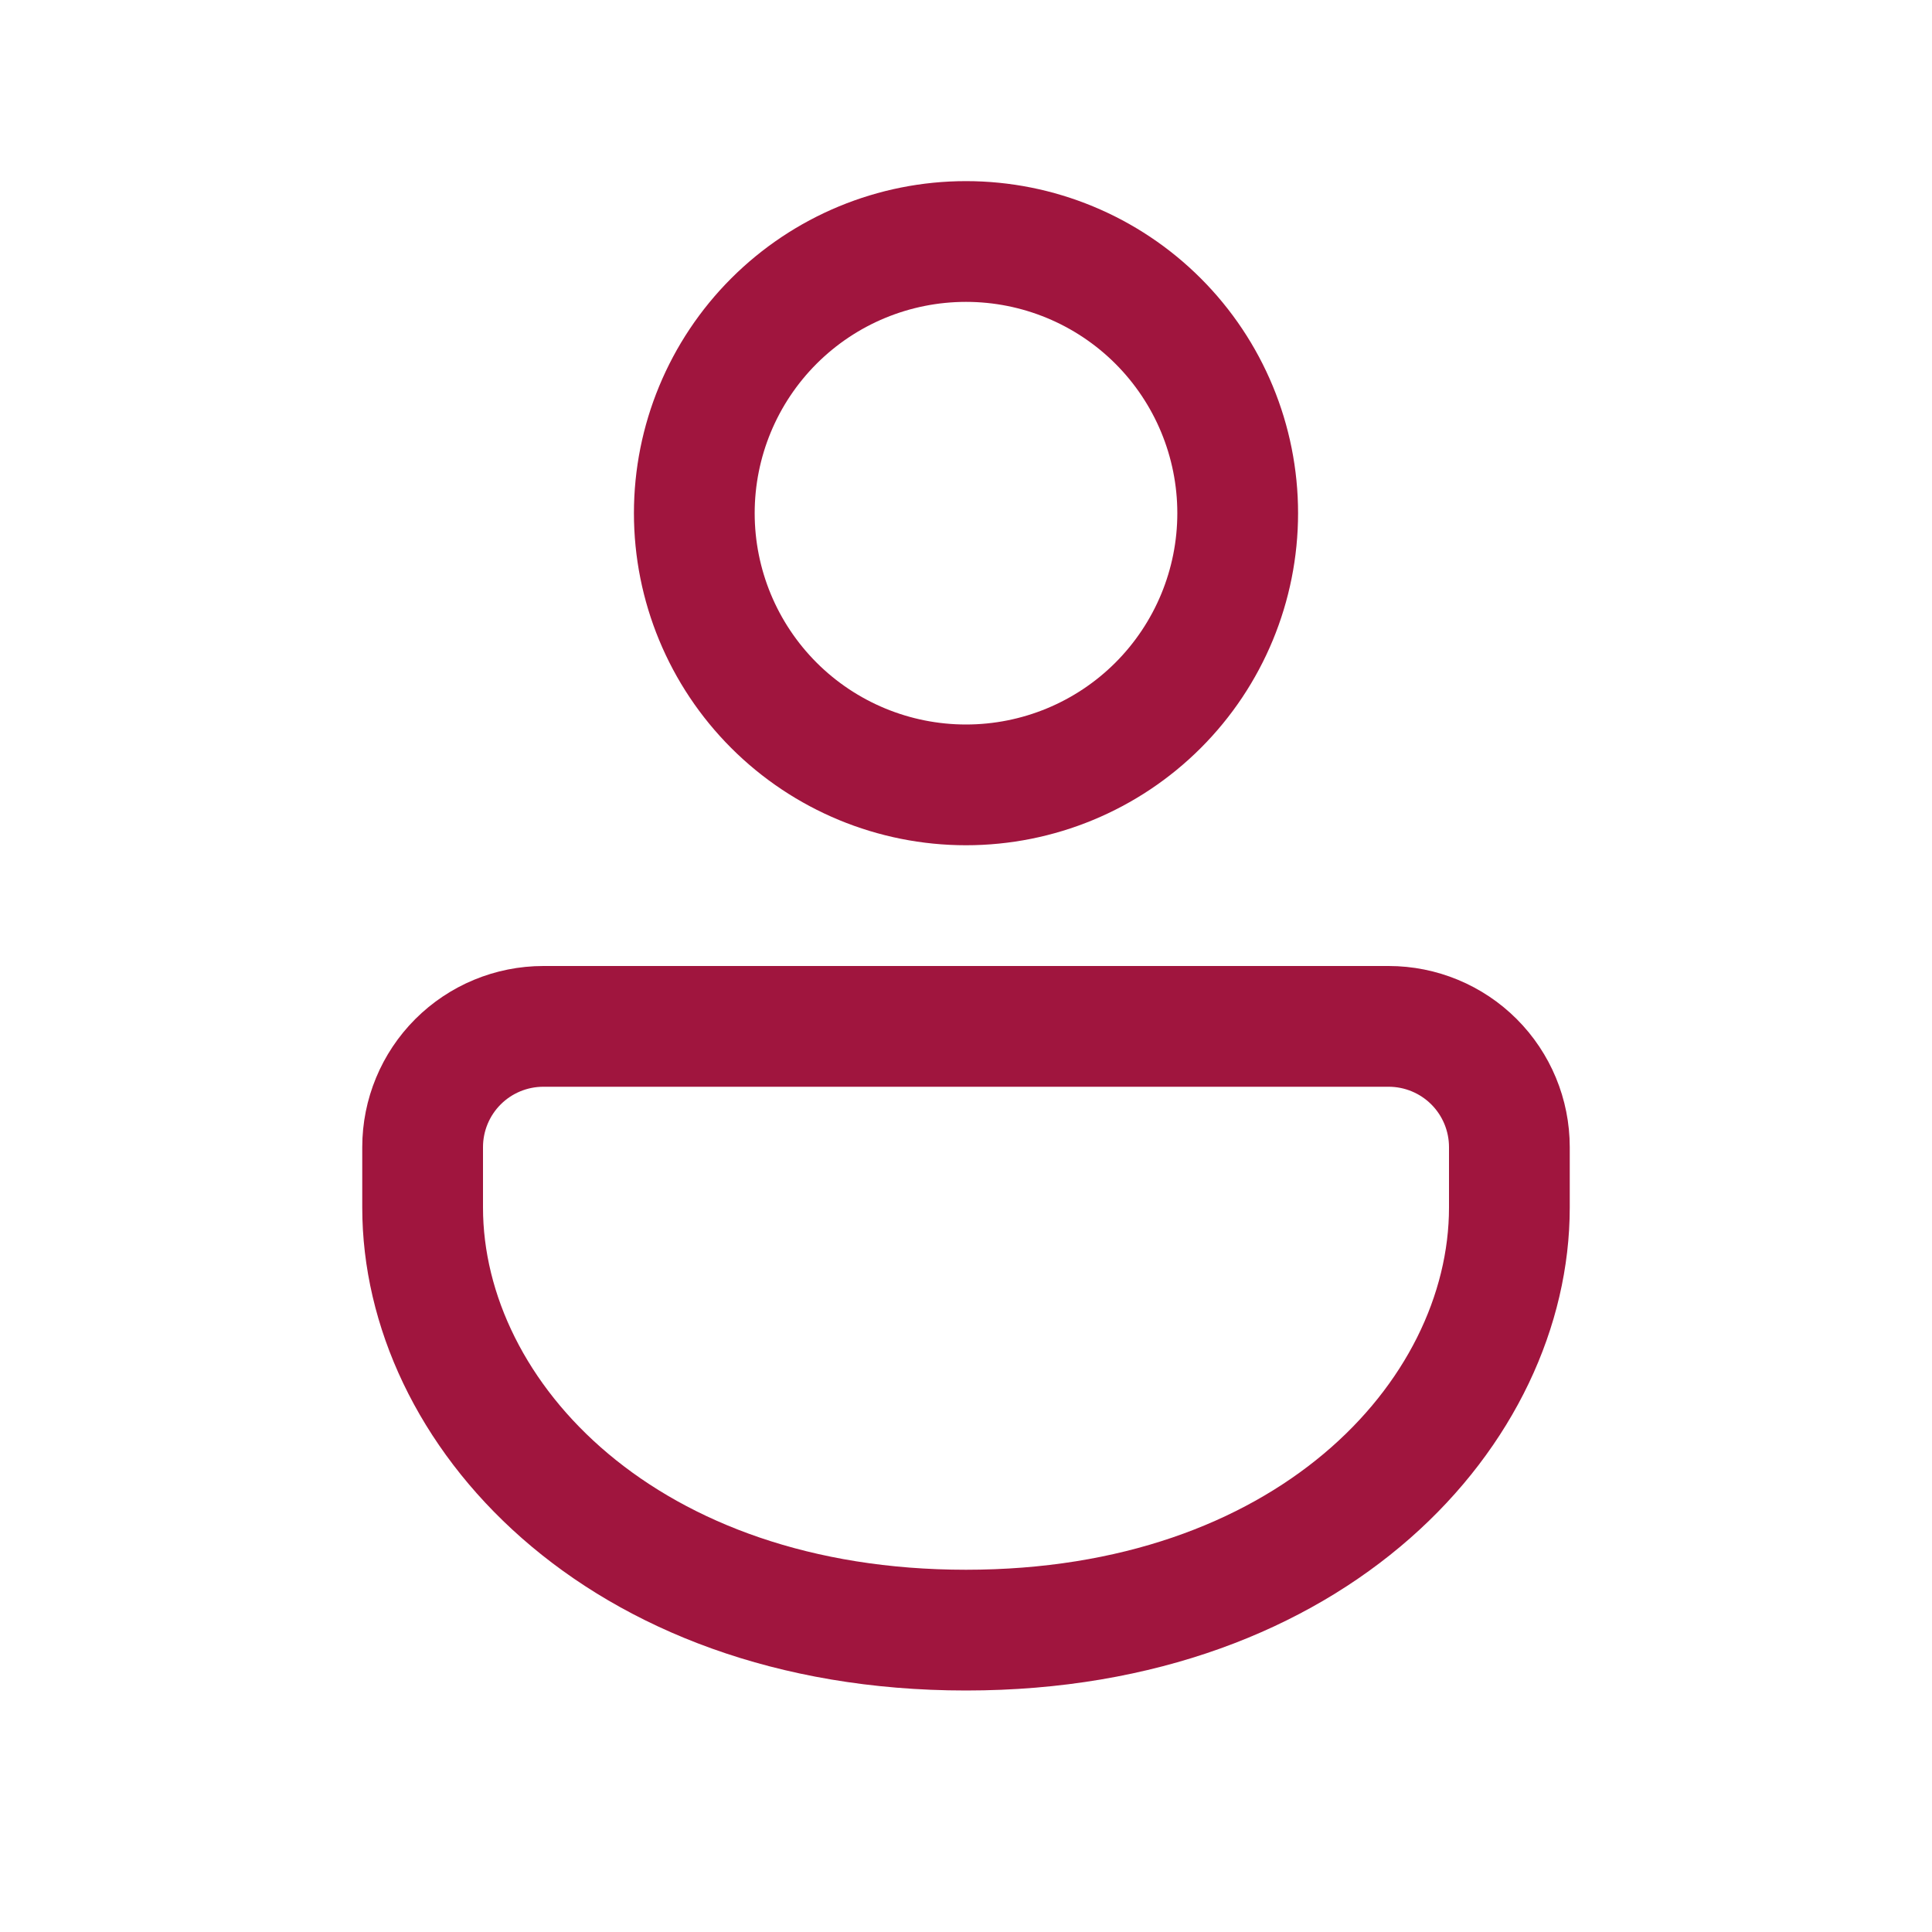 <svg width="100" height="100" viewBox="0 0 100 100" fill="none" xmlns="http://www.w3.org/2000/svg">
<path d="M71.875 50C74.361 50 76.746 50.988 78.504 52.746C80.262 54.504 81.25 56.889 81.25 59.375V62.5C81.25 74.819 69.625 87.5 50 87.5C30.375 87.5 18.75 74.819 18.75 62.5V59.375C18.75 56.889 19.738 54.504 21.496 52.746C23.254 50.988 25.639 50 28.125 50H71.875ZM71.875 56.25H28.125C27.296 56.25 26.501 56.579 25.915 57.165C25.329 57.751 25 58.546 25 59.375V62.5C25 71.487 33.95 81.25 50 81.25C66.05 81.25 75 71.487 75 62.5V59.375C75 58.546 74.671 57.751 74.085 57.165C73.499 56.579 72.704 56.25 71.875 56.25ZM50 9.375C54.558 9.375 58.93 11.186 62.153 14.409C65.377 17.632 67.188 22.004 67.188 26.562C67.188 31.121 65.377 35.493 62.153 38.716C58.93 41.939 54.558 43.75 50 43.75C45.442 43.75 41.07 41.939 37.847 38.716C34.623 35.493 32.812 31.121 32.812 26.562C32.812 22.004 34.623 17.632 37.847 14.409C41.07 11.186 45.442 9.375 50 9.375ZM50 15.625C47.099 15.625 44.317 16.777 42.266 18.828C40.215 20.88 39.062 23.662 39.062 26.562C39.062 29.463 40.215 32.245 42.266 34.297C44.317 36.348 47.099 37.5 50 37.5C52.901 37.5 55.683 36.348 57.734 34.297C59.785 32.245 60.938 29.463 60.938 26.562C60.938 23.662 59.785 20.88 57.734 18.828C55.683 16.777 52.901 15.625 50 15.625Z" fill="#A0153E"/>
</svg>
